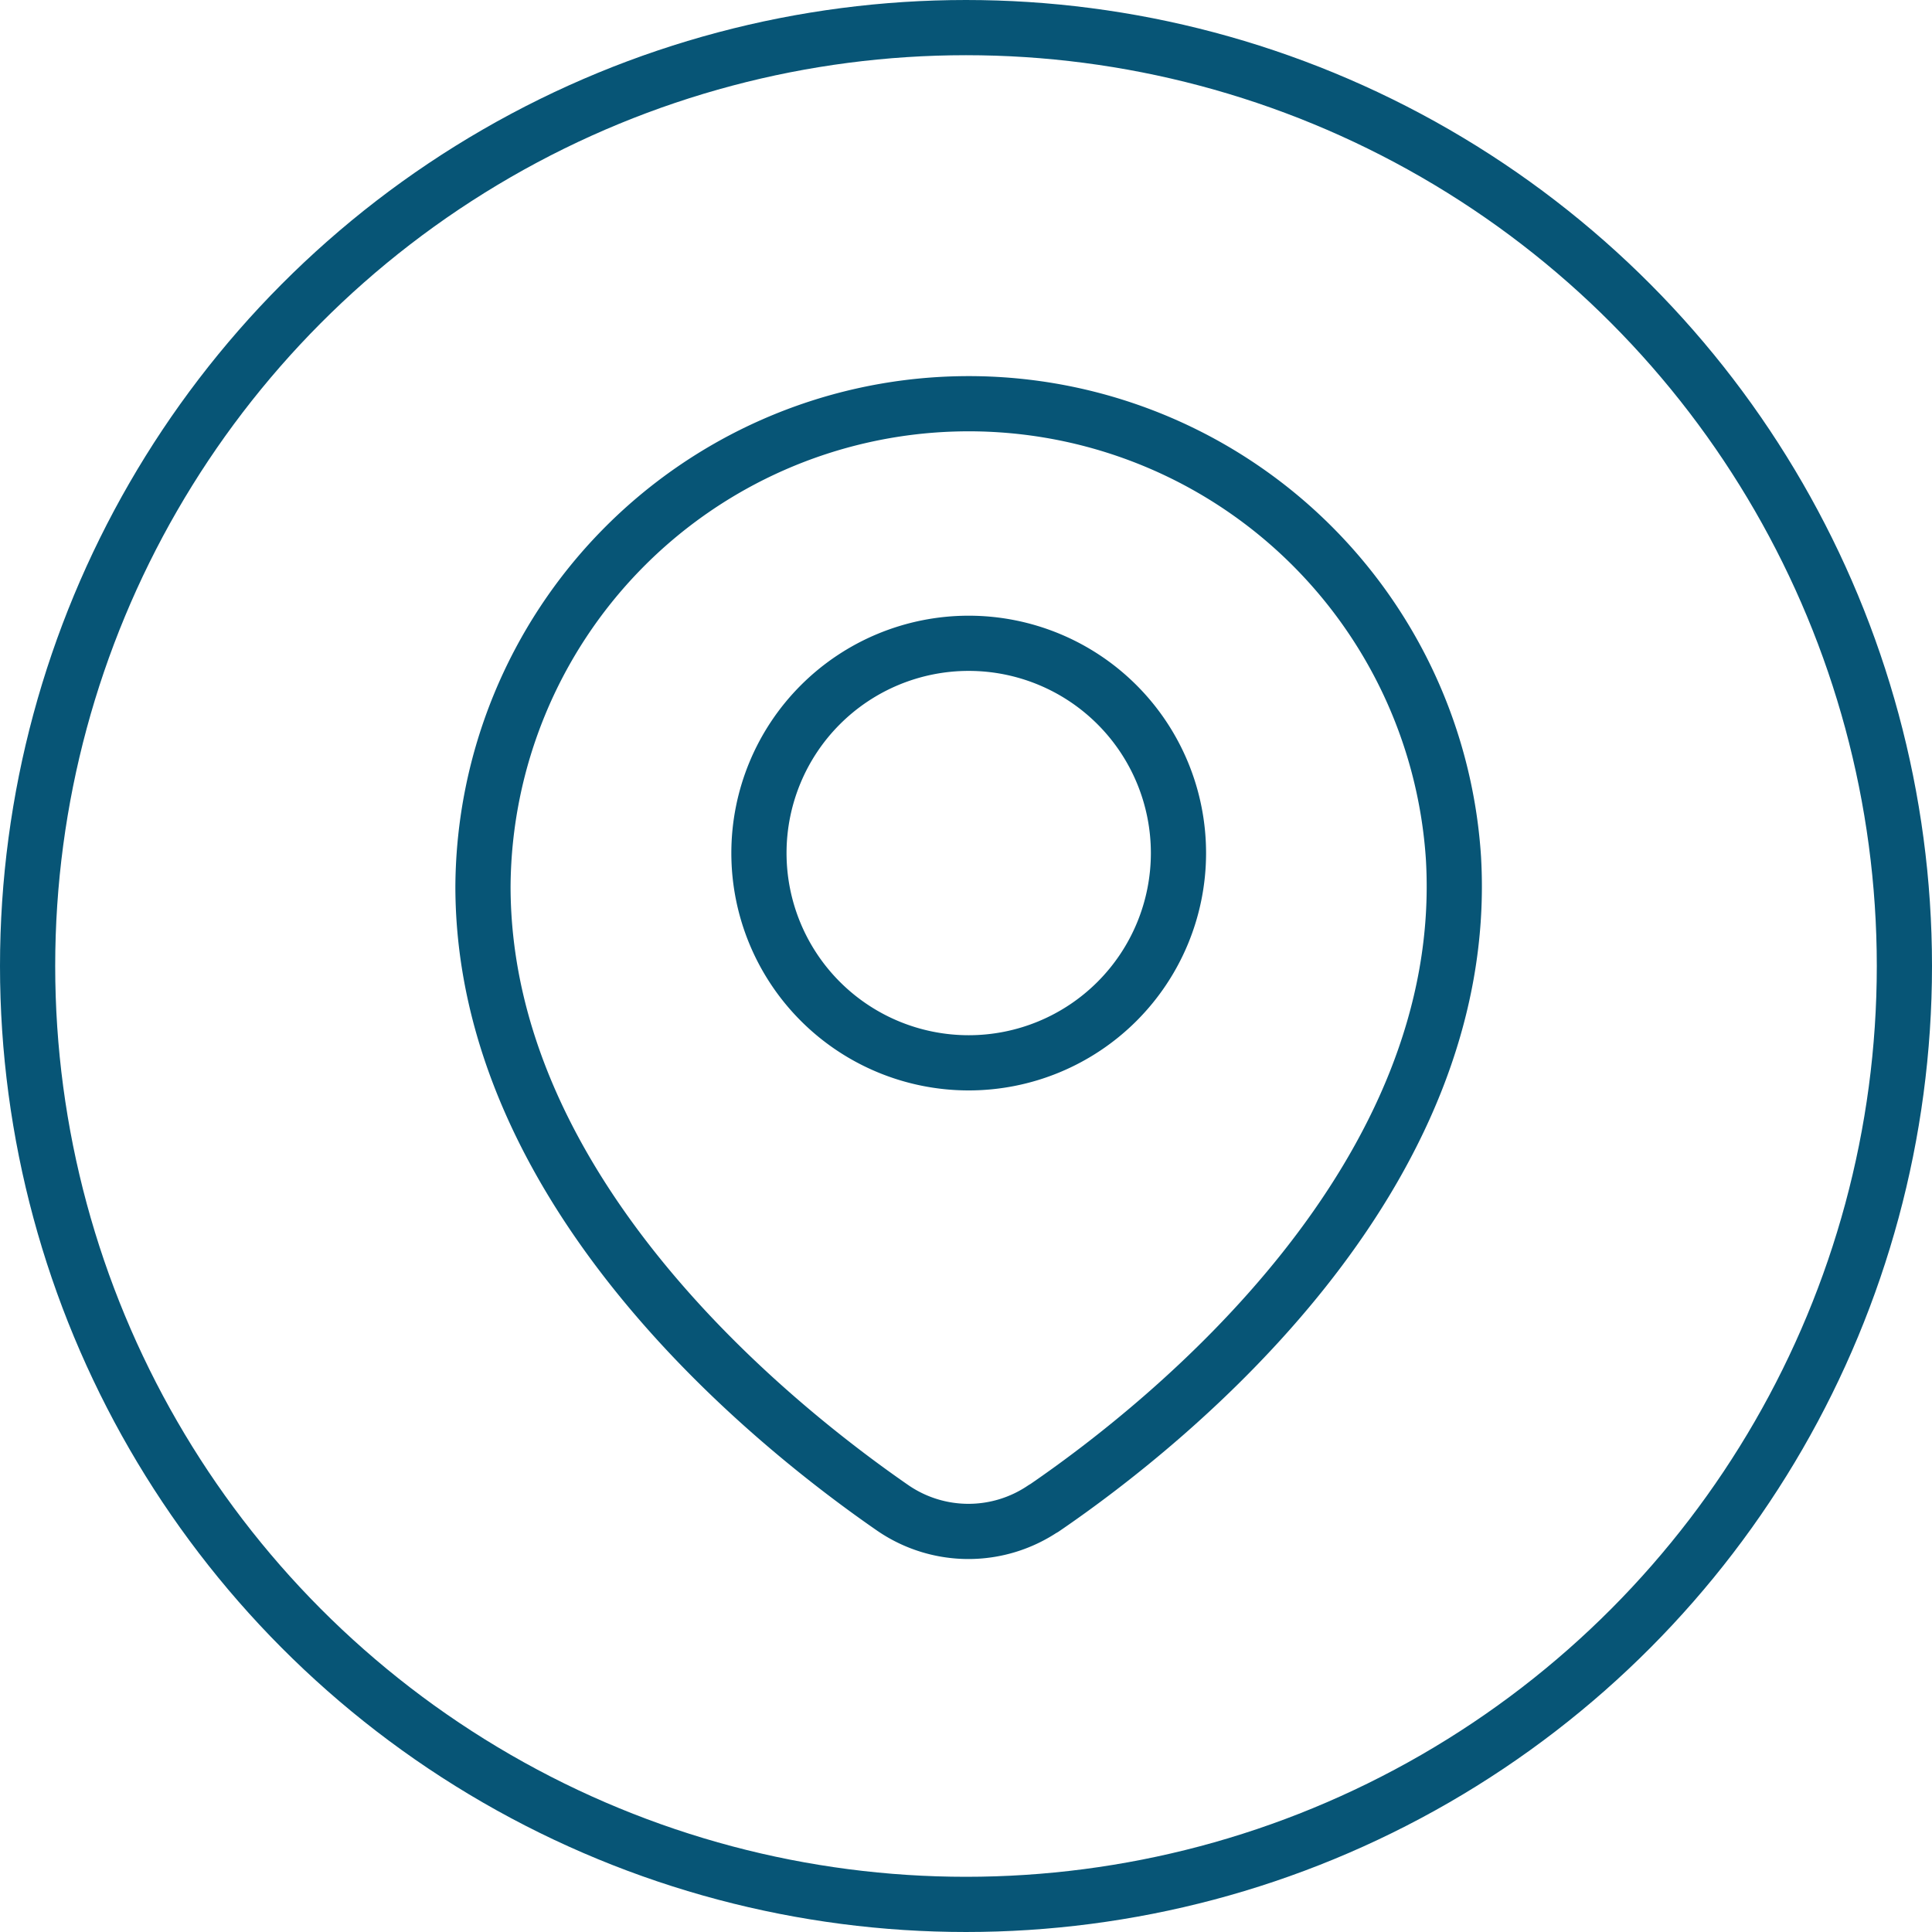 <svg xmlns="http://www.w3.org/2000/svg" width="70" height="70" viewBox="0 0 70 70"><defs><style>.a,.b,.d{fill:none;}.a,.b{stroke:#075576;stroke-width:2px;}.b{stroke-linecap:round;stroke-linejoin:round;}.c{stroke:none;}</style></defs><g transform="translate(-140 -356)"><g class="a" transform="translate(140 356)"><circle class="c" cx="35" cy="35" r="35"/><circle class="d" cx="35" cy="35" r="34"/></g><path class="b" d="M1454.5,121.486c4.687-3.2,15.525-12,14.854-23.564a17.6,17.6,0,0,0-35.163,1.016c0,11.077,10.4,19.453,14.87,22.541a4.84,4.84,0,0,0,5.439,0ZM1444.19,97.737a7.6,7.6,0,1,1,7.6,7.6h0A7.6,7.6,0,0,1,1444.19,97.737Z" transform="translate(-1276.692 289.171)"/></g></svg>